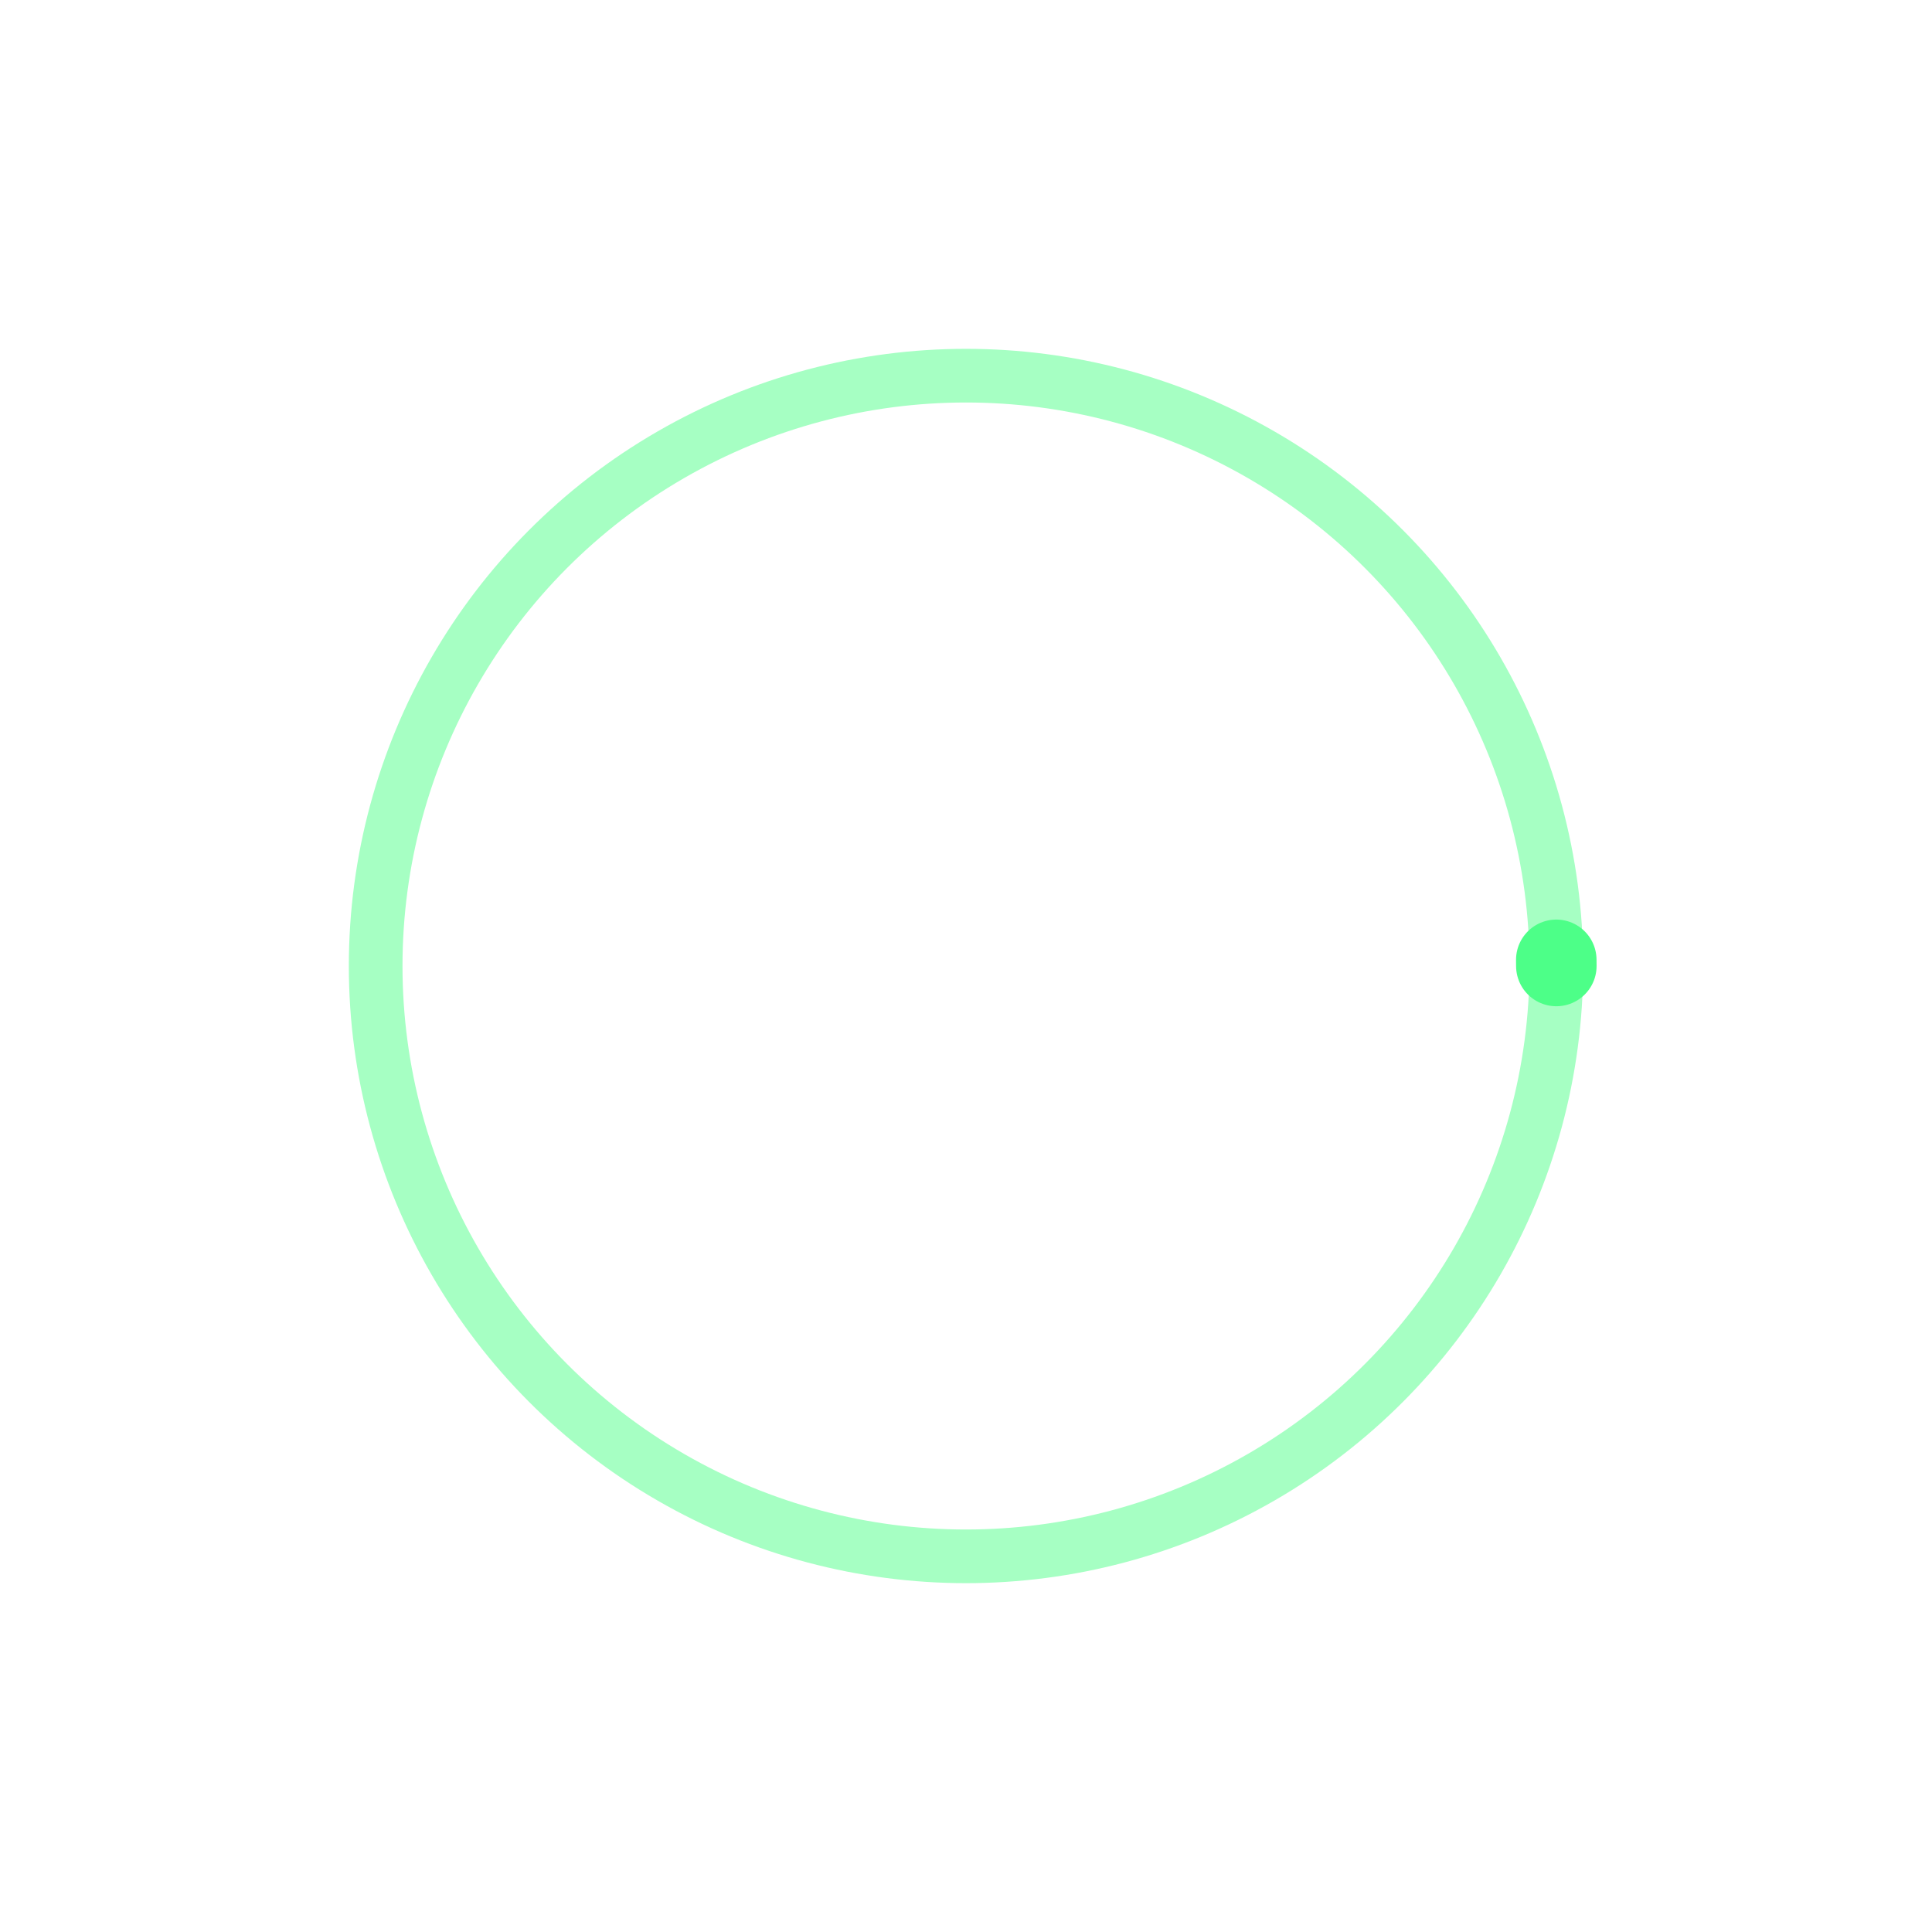 <svg
  width="64"
  height="64"
  viewBox="-6 -6 72 72"
  xmlns="http://www.w3.org/2000/svg"
  aria-hidden="true"
>
  <defs>
    <!-- Stronger glow -->
    <filter id="glow" x="-70%" y="-70%" width="240%" height="240%">
      <feGaussianBlur stdDeviation="4" result="blur"/>
      <feMerge>
        <feMergeNode in="blur"/>
        <feMergeNode in="SourceGraphic"/>
      </feMerge>
    </filter>
  </defs>

  <!-- Circle -->
  <circle
    cx="30"
    cy="30"
    r="22"
    fill="none"
    stroke="#4dff88"
    stroke-width="3"
    stroke-linecap="round"
    stroke-dasharray="138"
    stroke-dashoffset="138"
    filter="url(#glow)"
  >
    <animate
      attributeName="stroke-dashoffset"
      from="138"
      to="0"
      dur="0.6s"
      fill="freeze"
    />
  </circle>

  <!-- Checkmark -->
  <path
    d="M20 31l6 6 14-15"
    fill="none"
    stroke="#4dff88"
    stroke-width="3"
    stroke-linecap="round"
    stroke-linejoin="round"
    stroke-dasharray="50"
    stroke-dashoffset="50"
    filter="url(#glow)"
  >
    <animate
      attributeName="stroke-dashoffset"
      from="50"
      to="0"
      begin="0.6s"
      dur="0.4s"
      fill="freeze"
    />
  </path>

  <!-- Pulse effect -->
  <circle
    cx="30"
    cy="30"
    r="22"
    fill="none"
    stroke="#4dff88"
    stroke-width="2"
    opacity="0.5"
  >
    <animate
      attributeName="r"
      from="22"
      to="32"
      dur="1s"
      repeatCount="indefinite"
    />
    <animate
      attributeName="opacity"
      from="0.5"
      to="0"
      dur="1s"
      repeatCount="indefinite"
    />
  </circle>
</svg>
